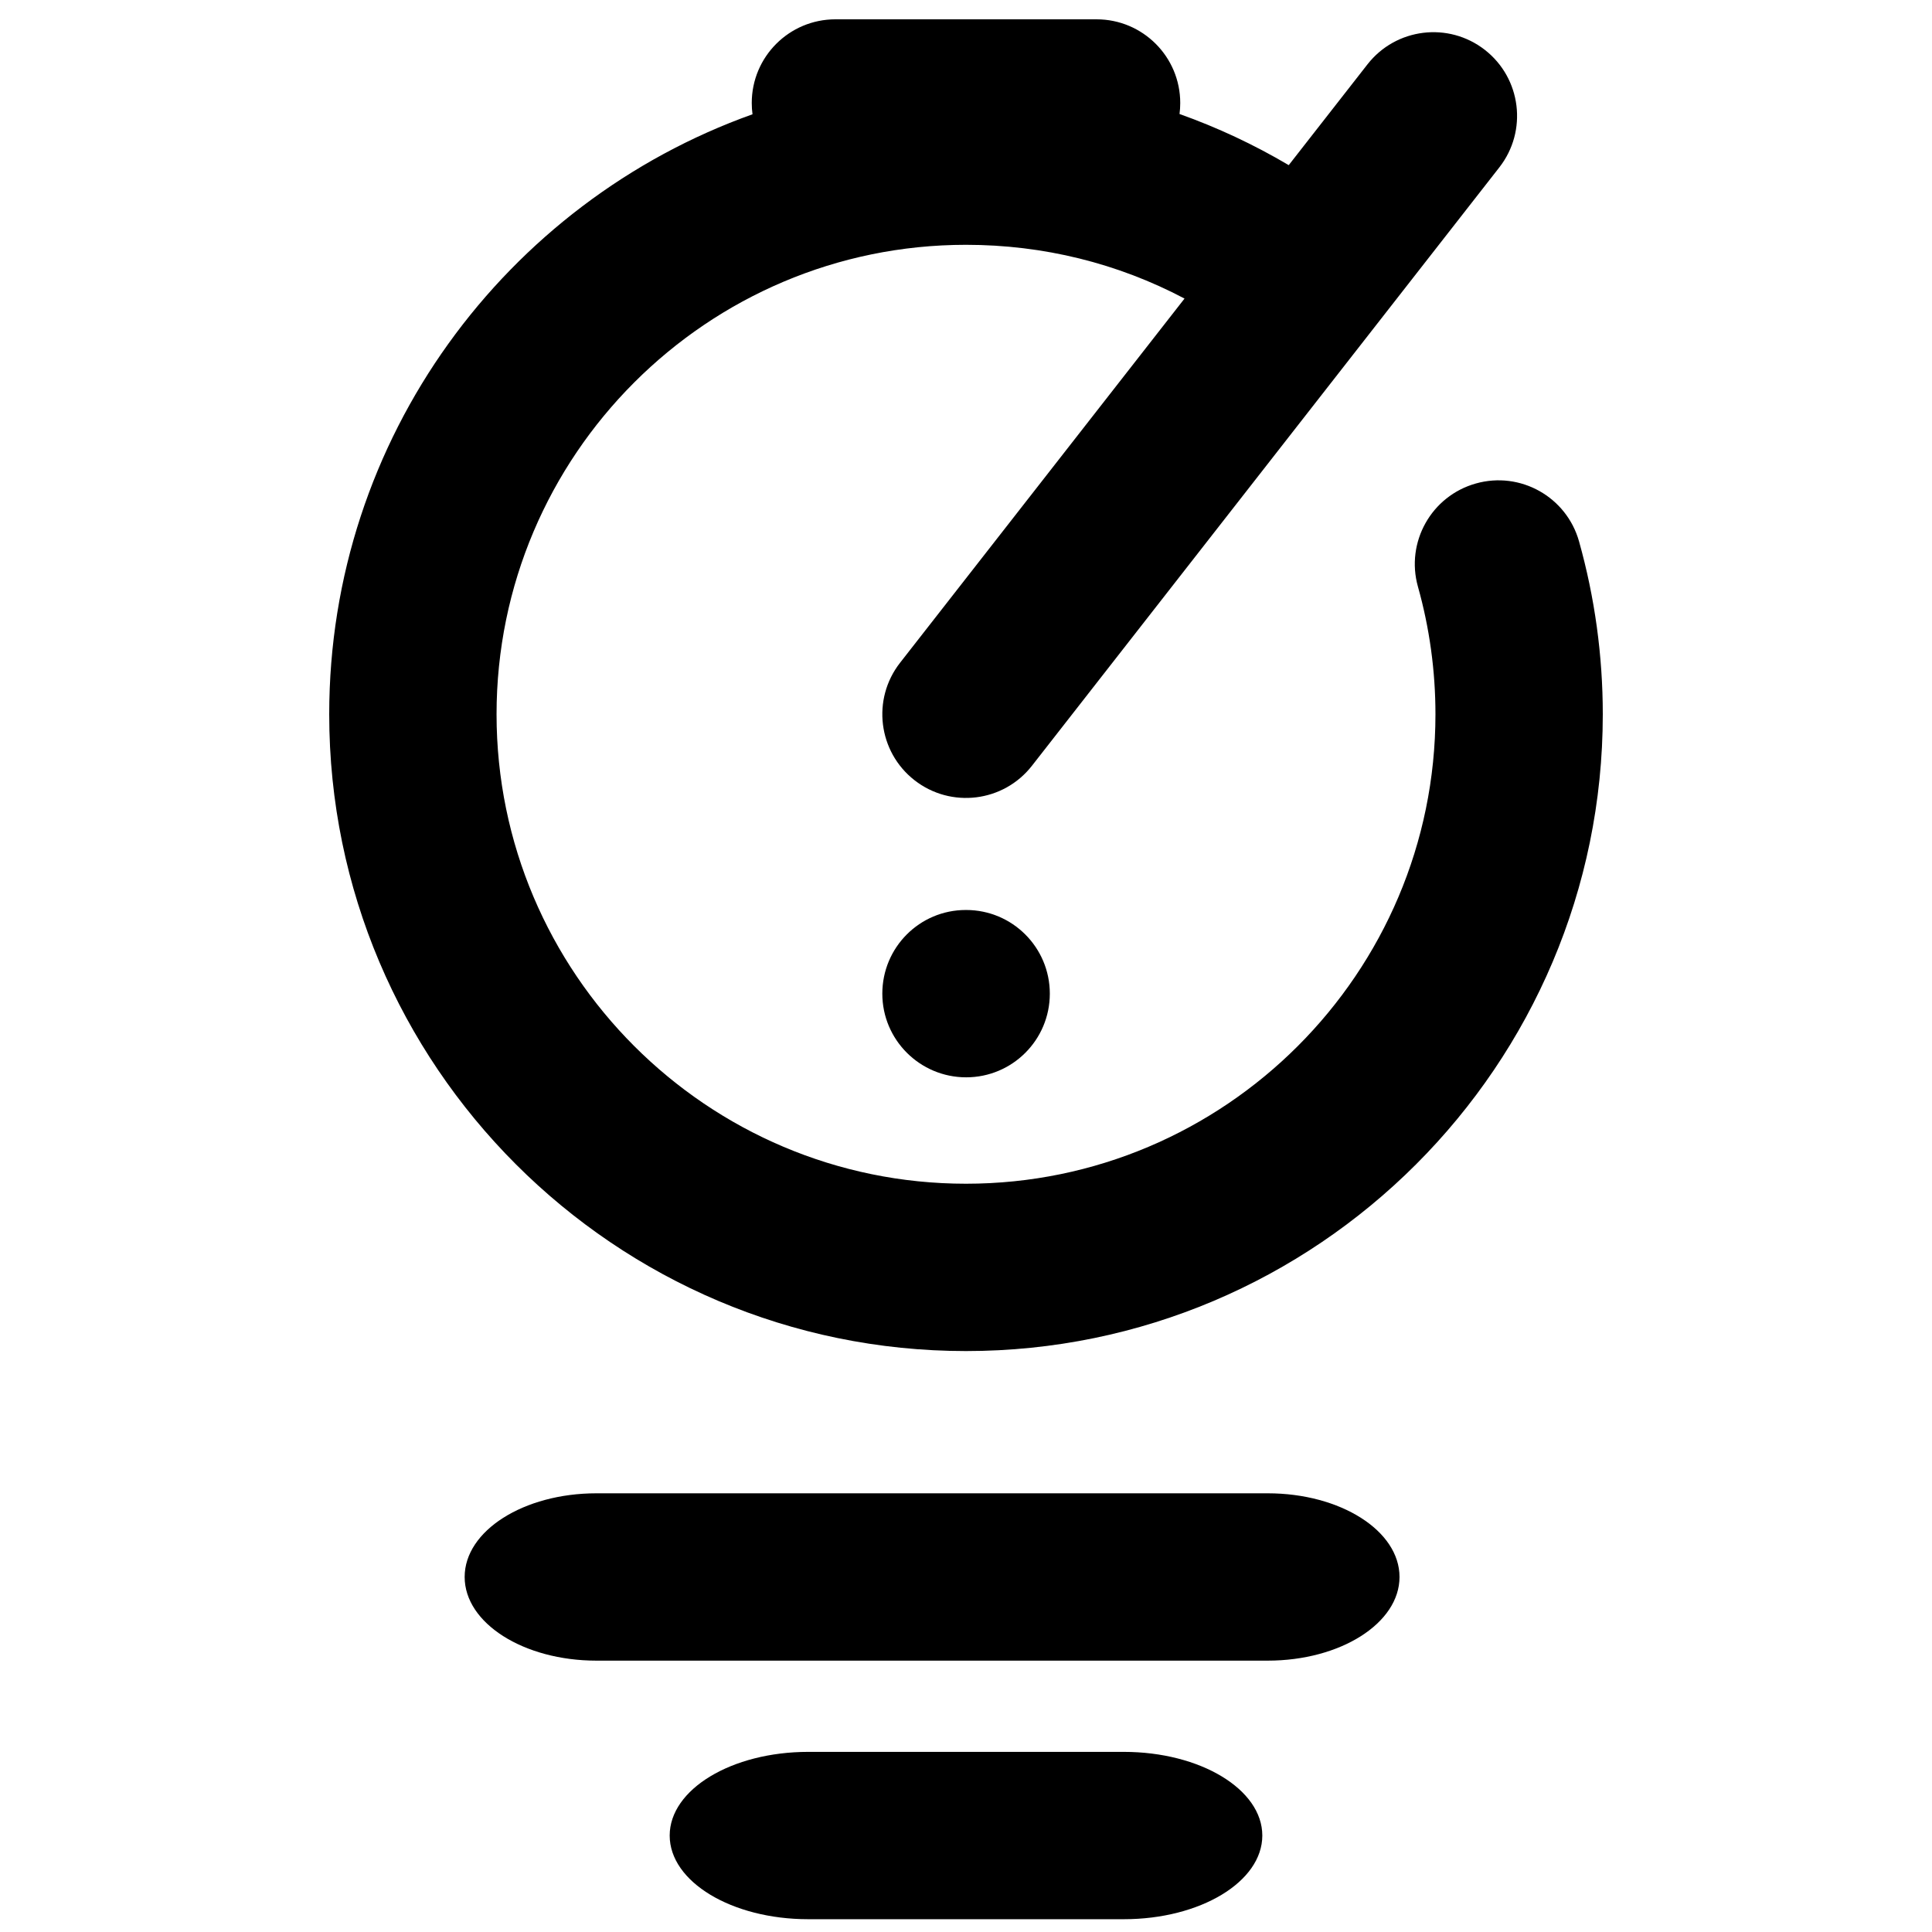 <?xml version="1.0" encoding="utf-8"?>
<!-- Generator: Adobe Illustrator 16.0.0, SVG Export Plug-In . SVG Version: 6.00 Build 0)  -->
<!DOCTYPE svg PUBLIC "-//W3C//DTD SVG 1.1//EN" "http://www.w3.org/Graphics/SVG/1.1/DTD/svg11.dtd">
<svg version="1.1" id="Layer_1" xmlns="http://www.w3.org/2000/svg" xmlns:xlink="http://www.w3.org/1999/xlink" x="0px" y="0px"
	 width="1500px" height="1500px" viewBox="0 0 1500 1500" enable-background="new 0 0 1500 1500" xml:space="preserve">
<path d="M984.239,1159.396H463.099c-56.527,0-102.342,29.08-102.342,64.959c0,35.881,45.815,64.961,102.342,64.961h521.141
	c56.528,0,102.342-29.08,102.342-64.961C1086.581,1188.477,1040.768,1159.396,984.239,1159.396z"/>
<path d="M872.491,1360.152H627.512c-59.414,0-107.569,29.08-107.569,64.959s48.155,64.959,107.569,64.959h244.979
	c59.415,0,107.567-29.08,107.567-64.959S931.906,1360.152,872.491,1360.152z"/>
<path d="M1244.401,554.55c0-45.515-6.21-90.668-18.437-134.213c-9.706-34.536-45.558-54.71-80.115-44.958
	c-34.536,9.701-54.668,45.565-44.967,80.108c9.023,32.112,13.599,65.443,13.599,99.07c0,200.976-163.502,364.486-364.485,364.486
	c-200.969,0-364.471-163.511-364.471-364.486c0-200.983,163.501-364.486,364.471-364.486c60.023,0,117.727,14.292,169.666,41.733
	l-220.86,282.768c-22.078,28.27-17.063,69.103,11.209,91.181c28.272,22.079,69.095,17.076,91.182-11.21l362.896-464.609
	c22.078-28.271,17.062-69.094-11.209-91.181c-28.271-22.072-69.088-17.063-91.181,11.209l-61.127,78.253
	c-27.089-16-55.447-29.268-84.793-39.705c0.368-2.8,0.556-5.658,0.556-8.553c0-35.879-29.08-64.959-64.959-64.959H648.617
	c-35.878,0-64.958,29.08-64.958,64.959c0,2.974,0.194,5.905,0.584,8.77C392.895,157.015,255.6,340.041,255.6,554.558
	c0,272.611,221.779,494.403,494.39,494.403C1022.601,1048.961,1244.395,827.176,1244.401,554.55z"/>
<path d="M750.112,706.512h-0.253c-35.878,0-64.829,29.079-64.829,64.957c0,35.882,29.209,64.961,65.09,64.961
	c35.878,0,64.957-29.079,64.957-64.961C815.077,735.591,785.99,706.512,750.112,706.512z"/>
</svg>
